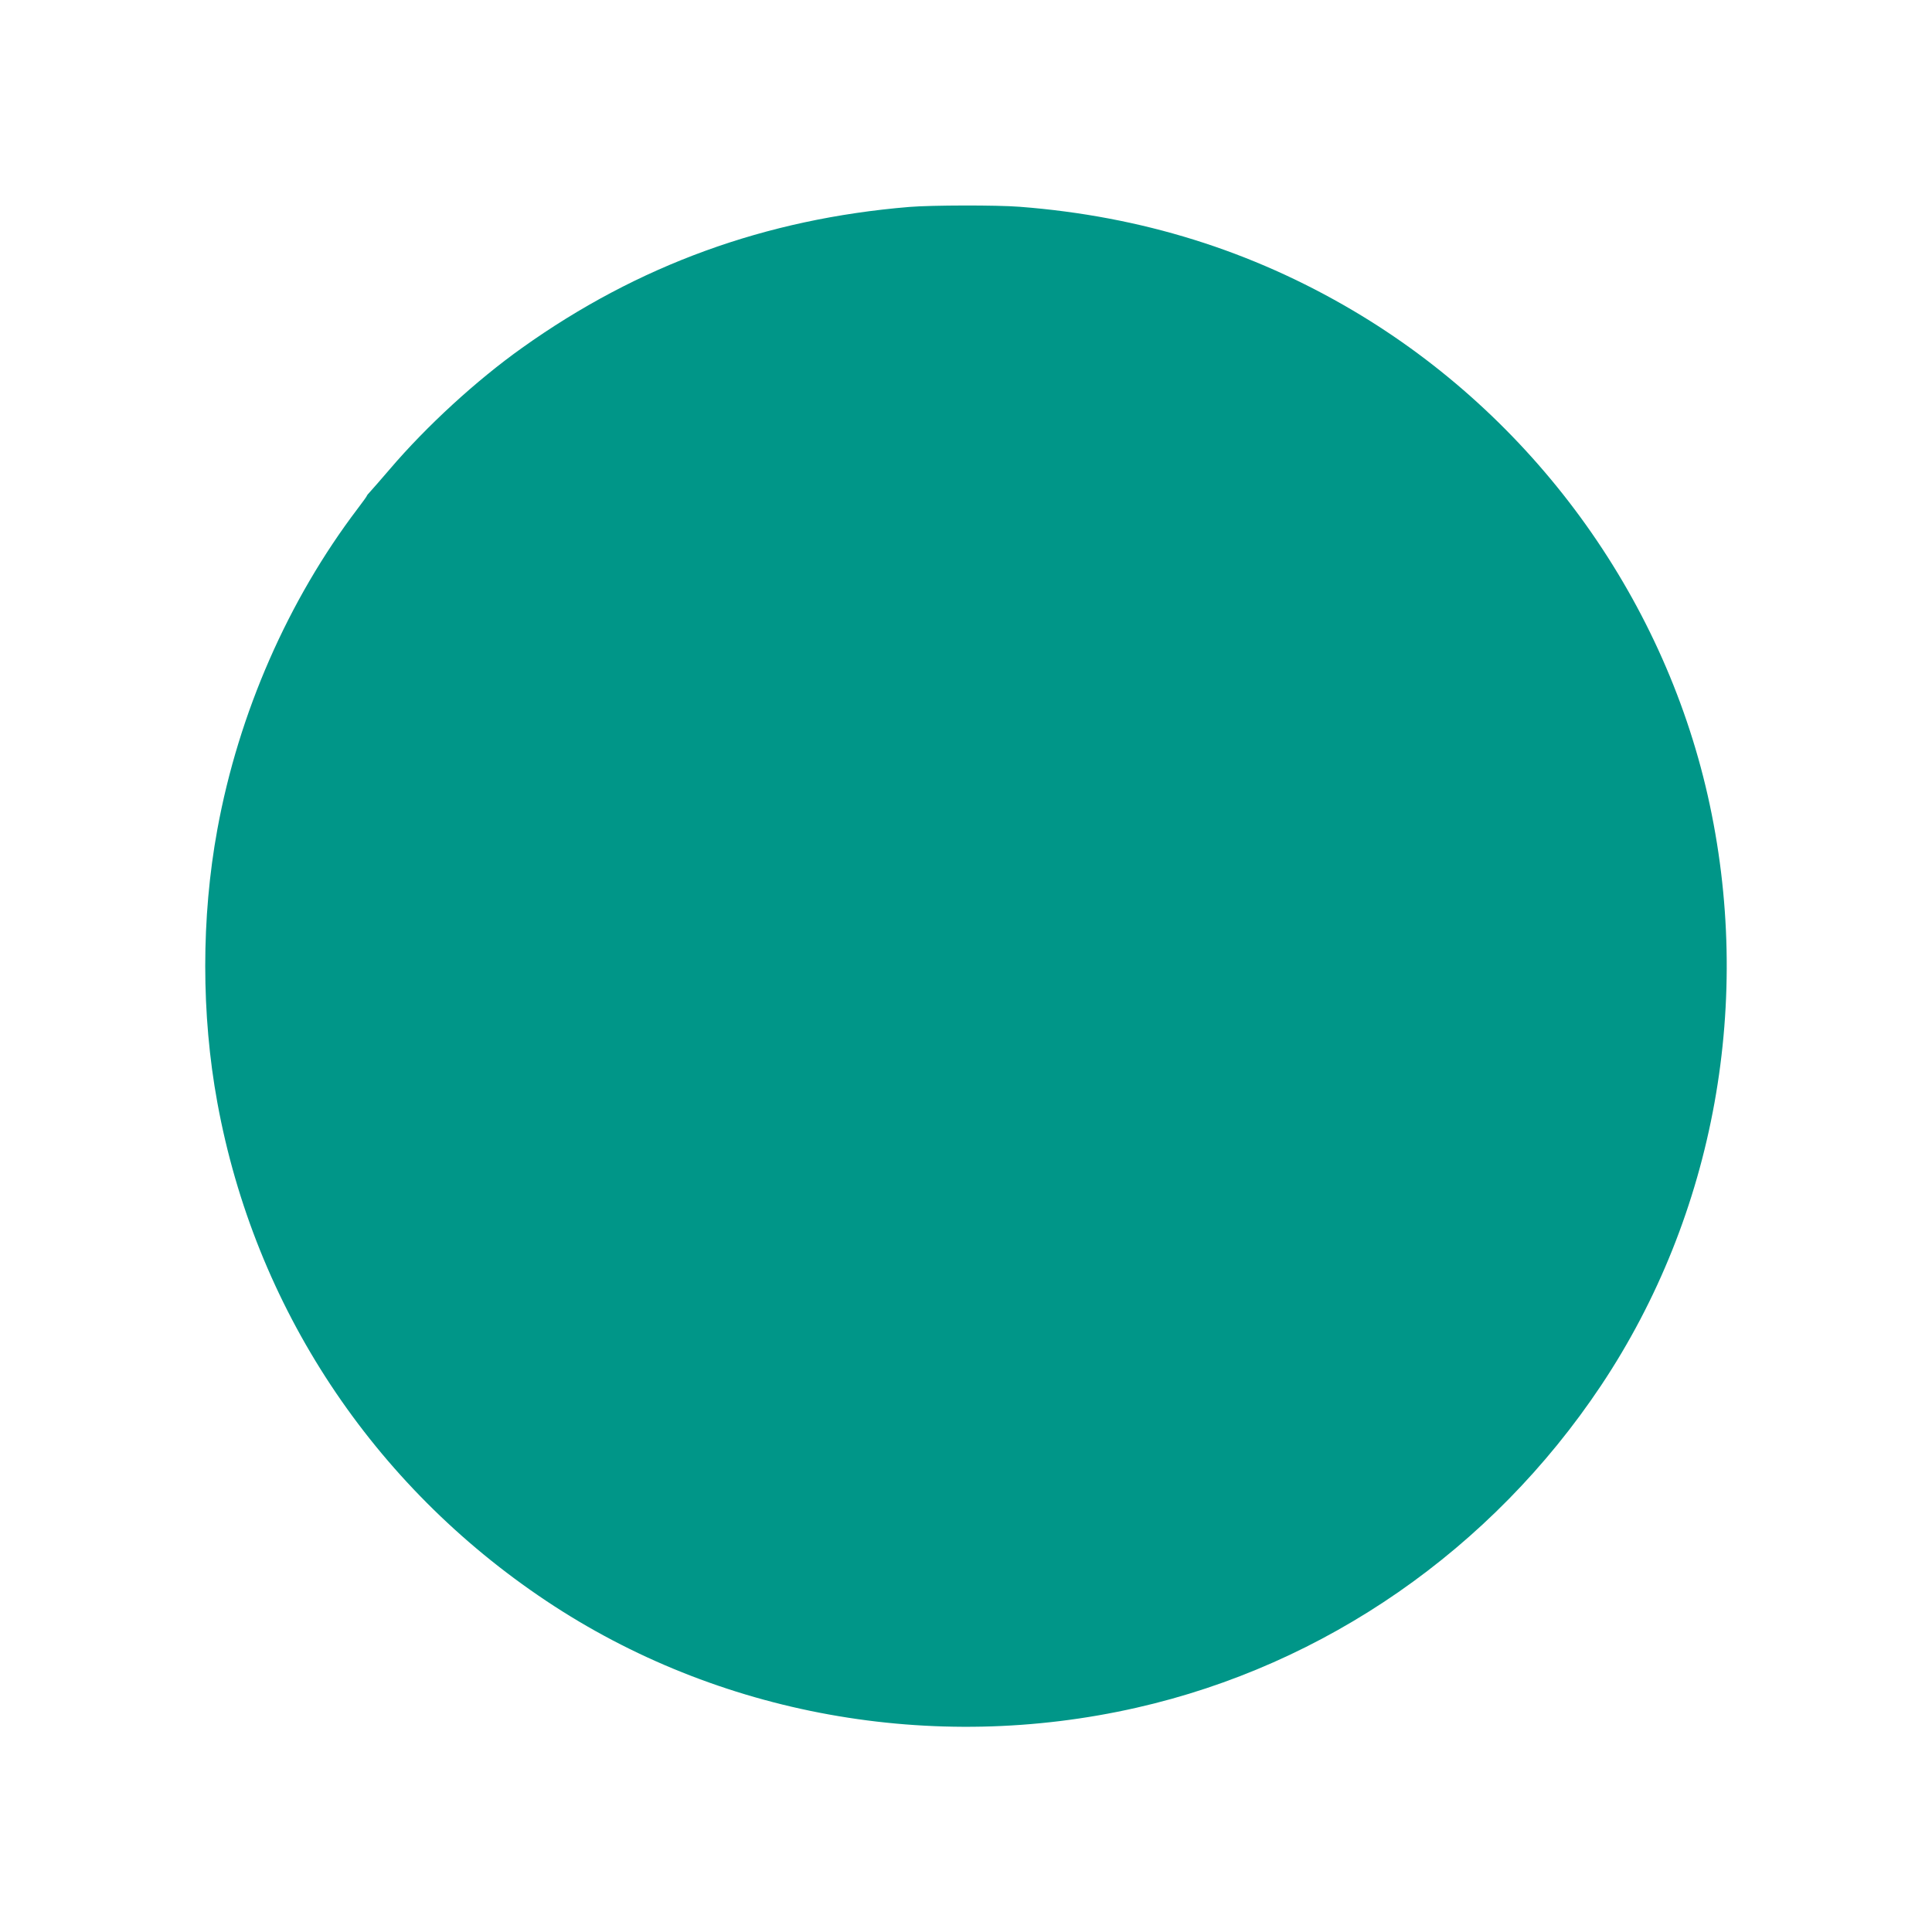 <?xml version="1.0" standalone="no"?>
<!DOCTYPE svg PUBLIC "-//W3C//DTD SVG 20010904//EN"
 "http://www.w3.org/TR/2001/REC-SVG-20010904/DTD/svg10.dtd">
<svg version="1.0" xmlns="http://www.w3.org/2000/svg"
 width="1280pt" height="1280pt" viewBox="0 0 1280 1280"
 preserveAspectRatio="xMidYMid meet">
<g transform="translate(0,1280) scale(0.1,-0.1)"
fill="#009688" stroke="none">
<path d="M6025 11429 c-954 -79 -1798 -386 -2565 -933 -304 -216 -635 -520
-878 -805 -59 -69 -117 -135 -129 -148 -13 -13 -23 -26 -23 -29 0 -2 -26 -39
-59 -82 -462 -608 -790 -1356 -931 -2127 -107 -583 -107 -1227 0 -1810 248
-1354 1027 -2533 2180 -3302 1133 -756 2559 -1014 3910 -707 1249 283 2353
1049 3077 2134 756 1133 1013 2558 707 3910 -302 1333 -1163 2511 -2349 3212
-674 398 -1404 626 -2209 688 -150 12 -586 11 -731 -1z"/>
</g>
</svg>
